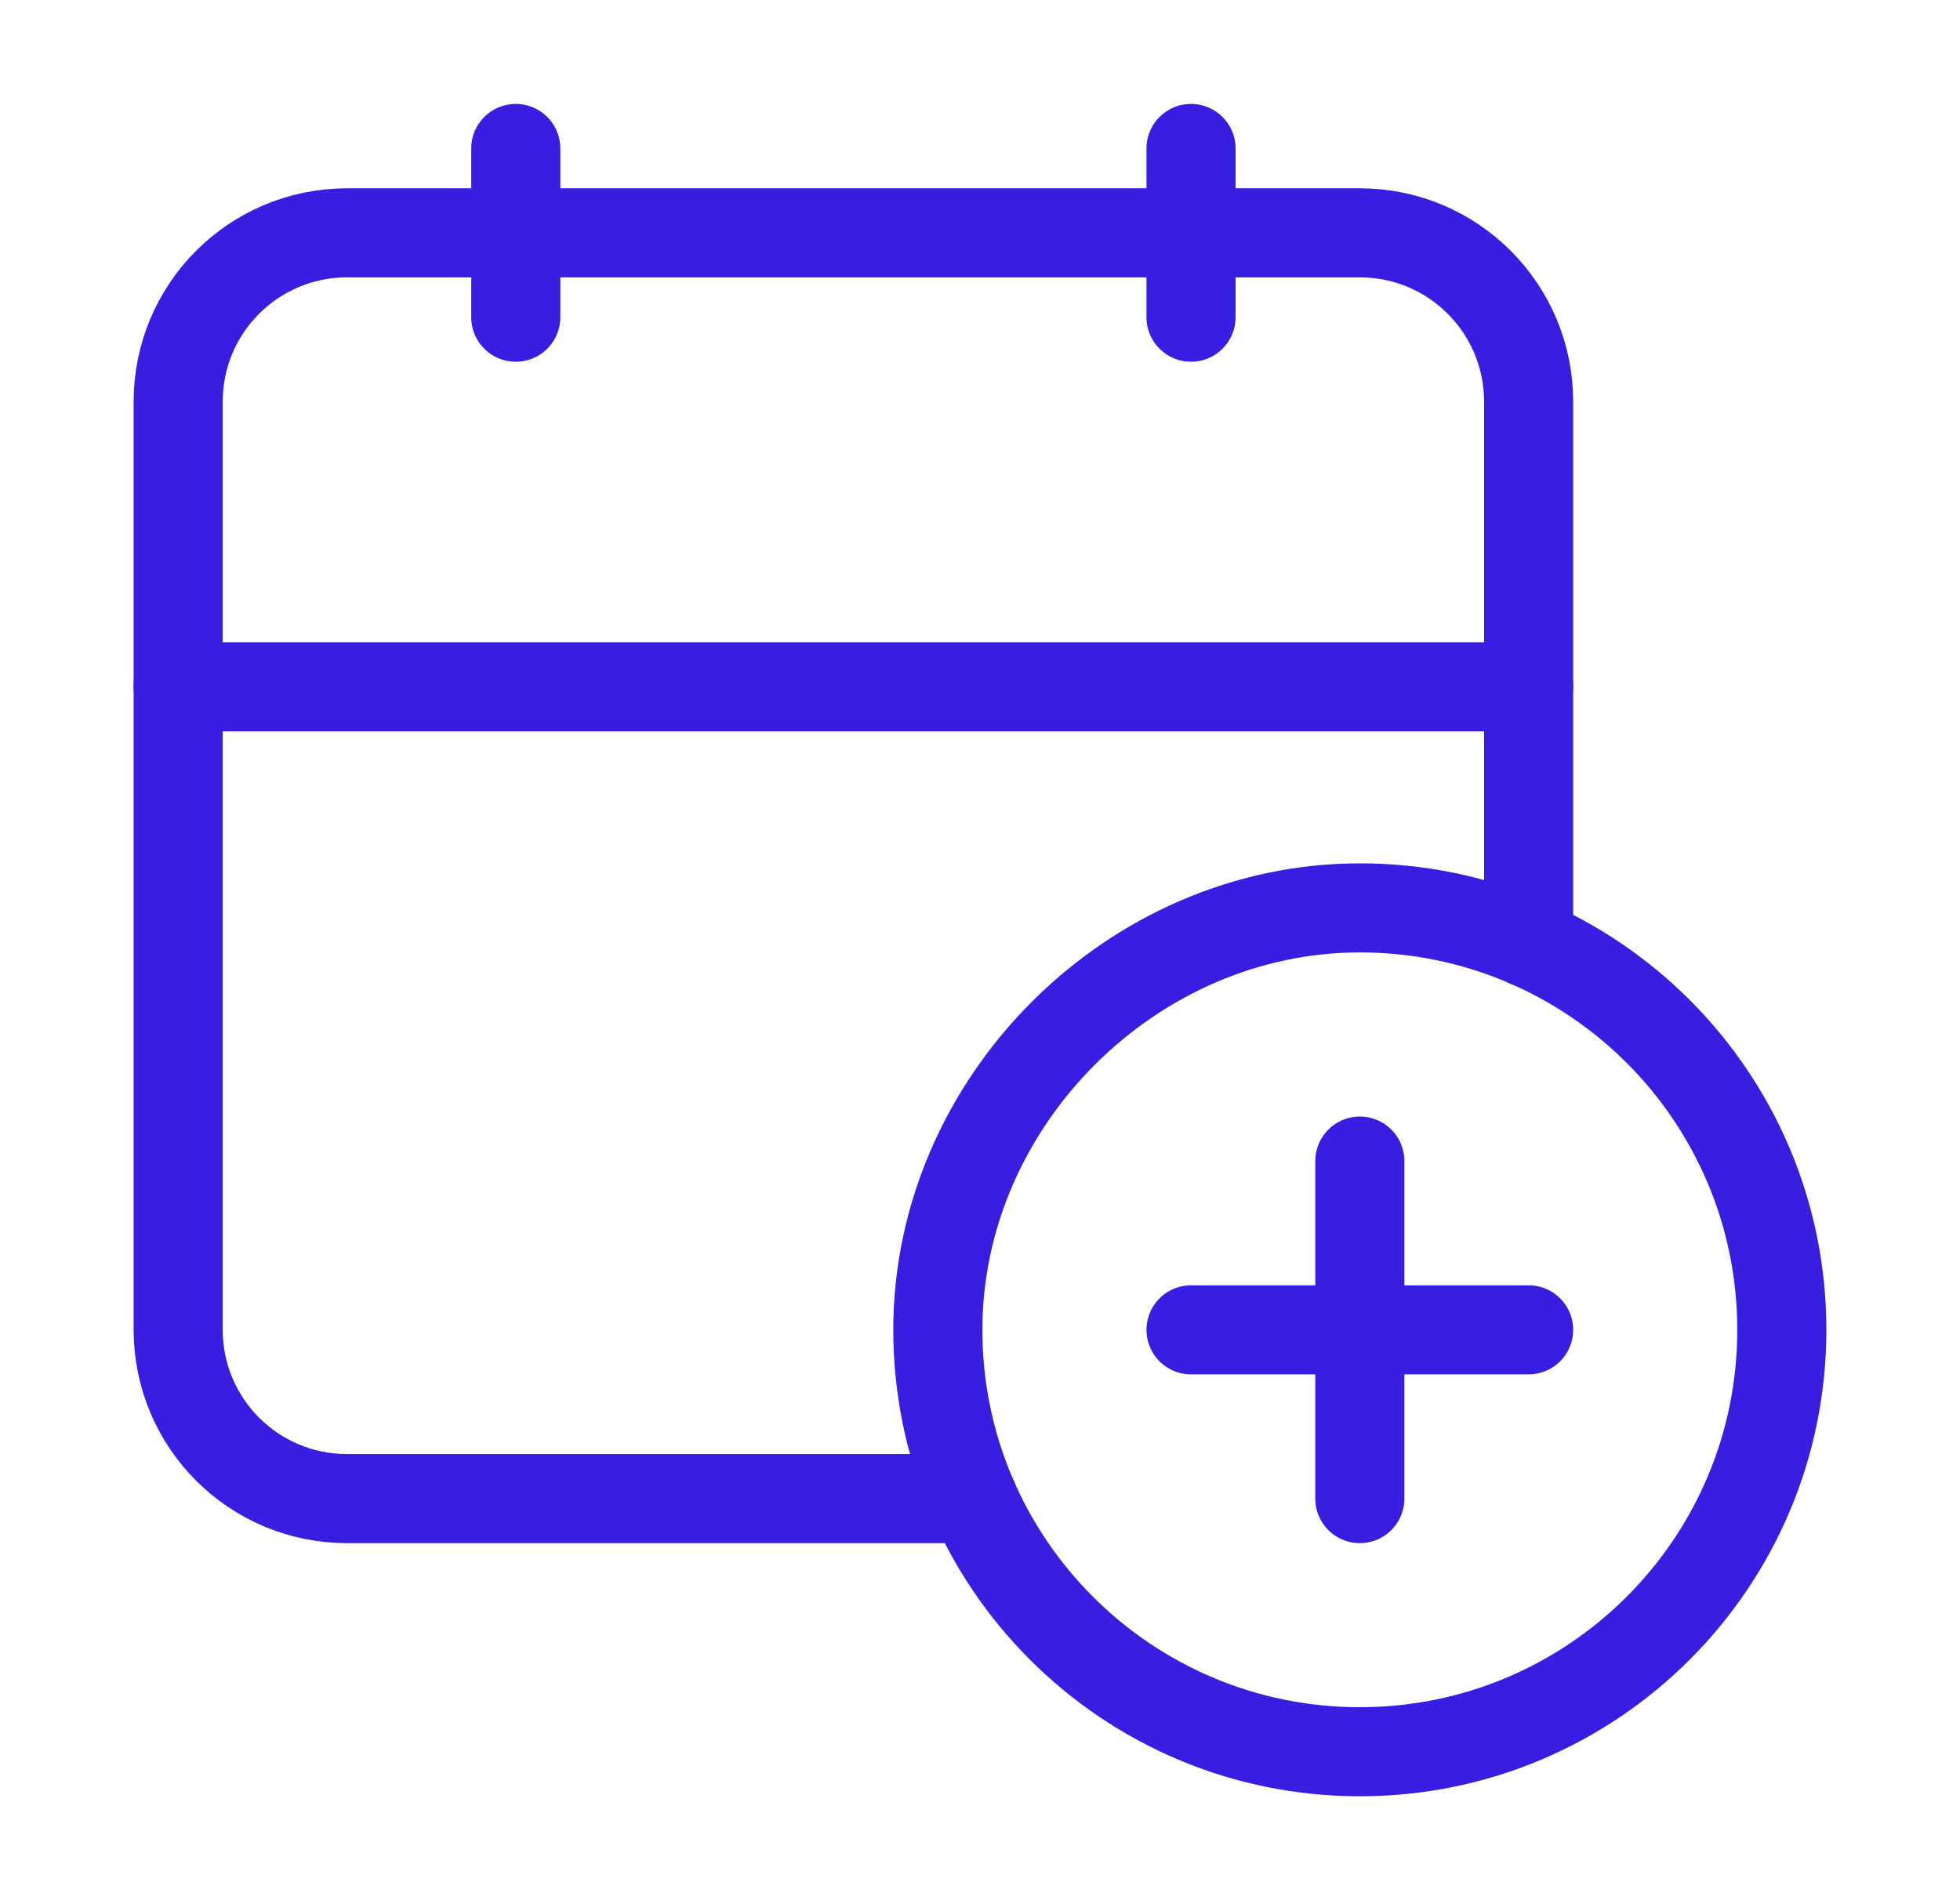 <svg width="33" height="32" viewBox="0 0 33 32" fill="none" xmlns="http://www.w3.org/2000/svg">
<path d="M20.053 2.5V5.342" stroke="#371EE1" stroke-width="1.5" stroke-linecap="round" stroke-linejoin="round"/>
<path d="M8.684 2.5V5.342" stroke="#371EE1" stroke-width="1.5" stroke-linecap="round" stroke-linejoin="round"/>
<path d="M3 11.566H25.737" stroke="#371EE1" stroke-width="1.5" stroke-linecap="round" stroke-linejoin="round"/>
<path d="M25.737 15.882V6.763C25.737 5.193 24.465 3.921 22.895 3.921H5.842C4.272 3.921 3 5.193 3 6.763V22.395C3 23.965 4.272 25.237 5.842 25.237H16.382" stroke="#371EE1" stroke-width="1.5" stroke-linecap="round" stroke-linejoin="round"/>
<path d="M22.895 29.5C18.971 29.5 15.79 26.32 15.79 22.395C15.79 18.552 19.058 15.285 22.901 15.289C26.823 15.292 30 18.473 30 22.395C30 26.318 26.82 29.5 22.895 29.5Z" stroke="#371EE1" stroke-width="1.5"/>
<path d="M22.895 19.553V25.237" stroke="#371EE1" stroke-width="1.5" stroke-linecap="round" stroke-linejoin="round"/>
<path d="M25.737 22.395H20.053" stroke="#371EE1" stroke-width="1.5" stroke-linecap="round" stroke-linejoin="round"/>
</svg>
